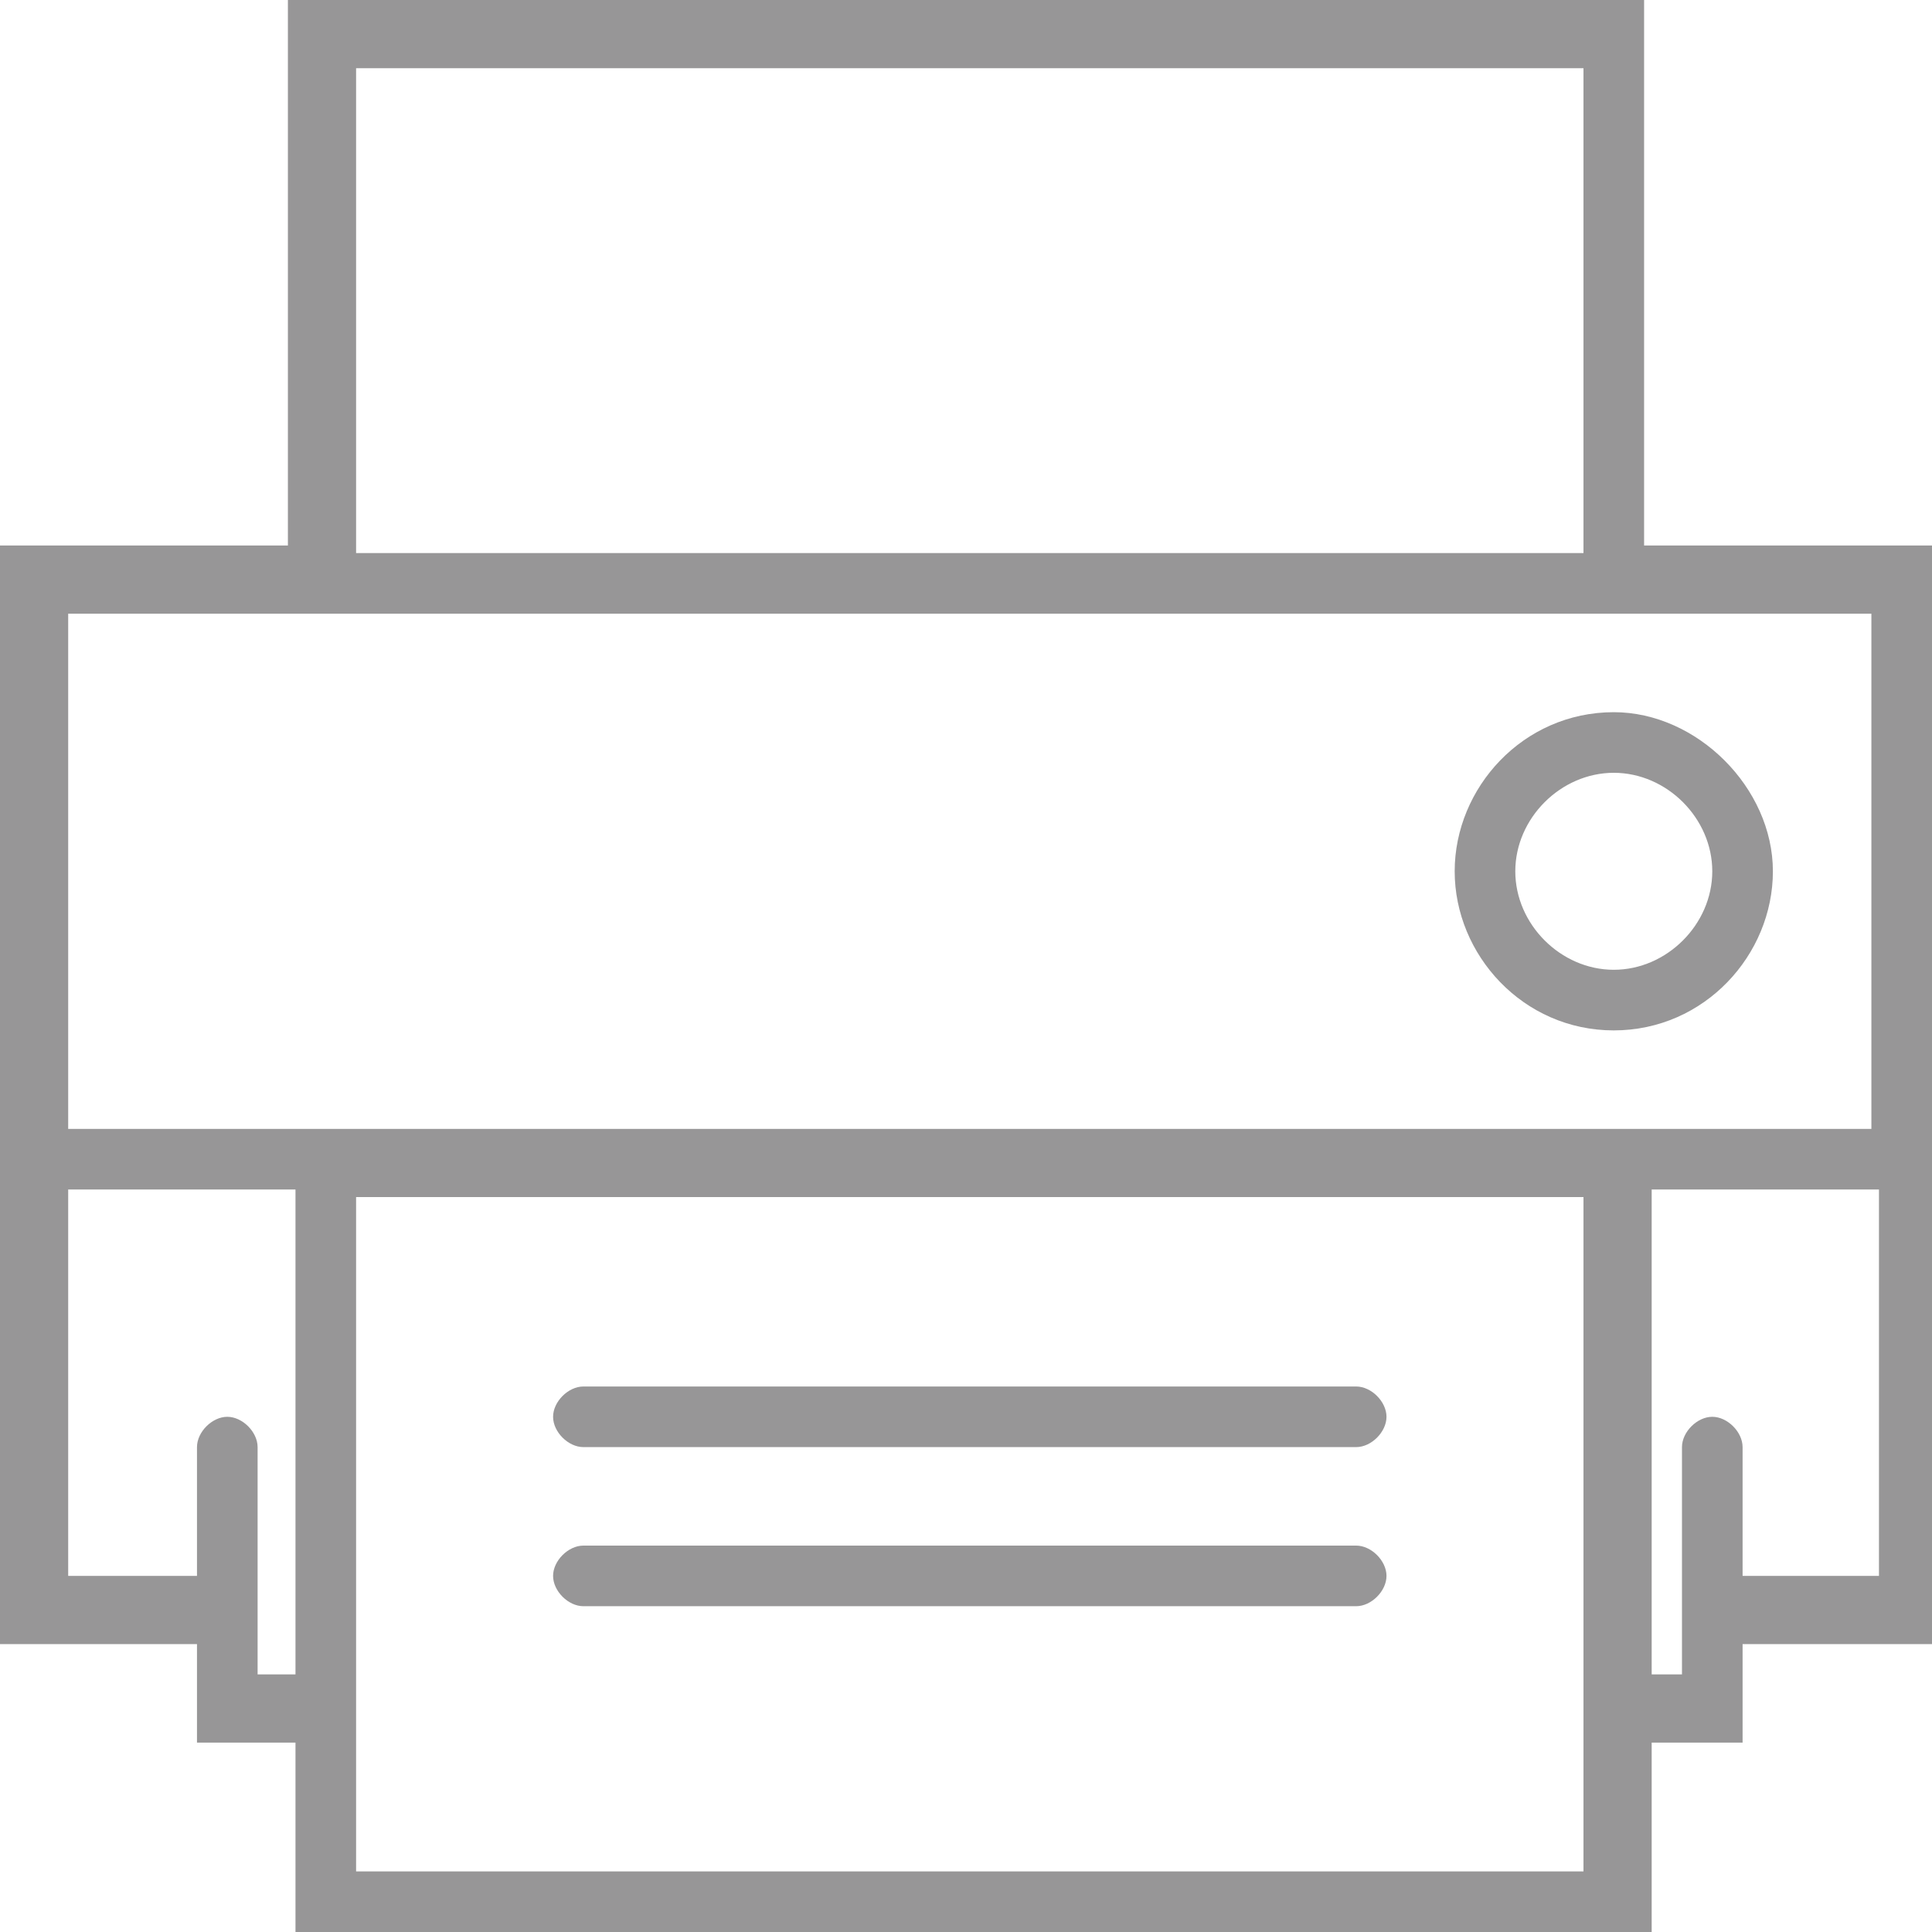 <?xml version="1.0" encoding="utf-8"?>
<!-- Generator: Adobe Illustrator 19.0.0, SVG Export Plug-In . SVG Version: 6.00 Build 0)  -->
<svg version="1.1" id="Calque_1" xmlns="http://www.w3.org/2000/svg" xmlns:xlink="http://www.w3.org/1999/xlink" x="0px" y="0px" width="26px" height="26px"
	 viewBox="0 0 25.5 25.5" style="enable-background:new 0 0 25.5 25.5;" xml:space="preserve">
<style type="text/css">
	.st0{clip-path:url(#SVGID_2_);fill:#979697;}
</style>
<g>
	<defs>
		<rect id="SVGID_1_" y="0" width="25.5" height="25.5"/>
	</defs>
	<clipPath id="SVGID_2_">
		<use xlink:href="#SVGID_1_"  style="overflow:visible;"/>
	</clipPath>
	<path class="st0" d="M21.3,13.6c1.2,0,2.1-1,2.1-2.1s-1-2.1-2.1-2.1c-1.2,0-2.1,1-2.1,2.1S20.1,13.6,21.3,13.6 M21.3,10.2
		c0.7,0,1.3,0.6,1.3,1.3c0,0.7-0.6,1.3-1.3,1.3c-0.7,0-1.3-0.6-1.3-1.3C20,10.8,20.6,10.2,21.3,10.2"/>
	<path class="st0" d="M17.9,18.3H7.7c-0.2,0-0.4,0.2-0.4,0.4c0,0.2,0.2,0.4,0.4,0.4h10.2c0.2,0,0.4-0.2,0.4-0.4
		C18.3,18.5,18.1,18.3,17.9,18.3"/>
	<path class="st0" d="M17.9,20.4H7.7c-0.2,0-0.4,0.2-0.4,0.4c0,0.2,0.2,0.4,0.4,0.4h10.2c0.2,0,0.4-0.2,0.4-0.4
		C18.3,20.6,18.1,20.4,17.9,20.4"/>
	<path class="st0" d="M21.7,7.2V0H3.8v7.2H0v14.5h2.6V23h1.3v2.6h17.9V23H23v-1.3h2.6V7.2H21.7z M4.7,0.9h16.2v6.4H4.7V0.9z
		 M3.8,8.1h17.9h3v6.8H0.9V8.1H3.8z M3.4,22.1v-0.9v-0.4v-1.7c0-0.2-0.2-0.4-0.4-0.4c-0.2,0-0.4,0.2-0.4,0.4v1.7H0.9v-5.1h3v6.4H3.4
		z M20.8,24.7H4.7V23v-7.2h16.2V23V24.7z M23,20.8v-1.7c0-0.2-0.2-0.4-0.4-0.4c-0.2,0-0.4,0.2-0.4,0.4v1.7v0.4v0.9h-0.4v-6.4h3v5.1
		H23z"/>
</g>
</svg>
